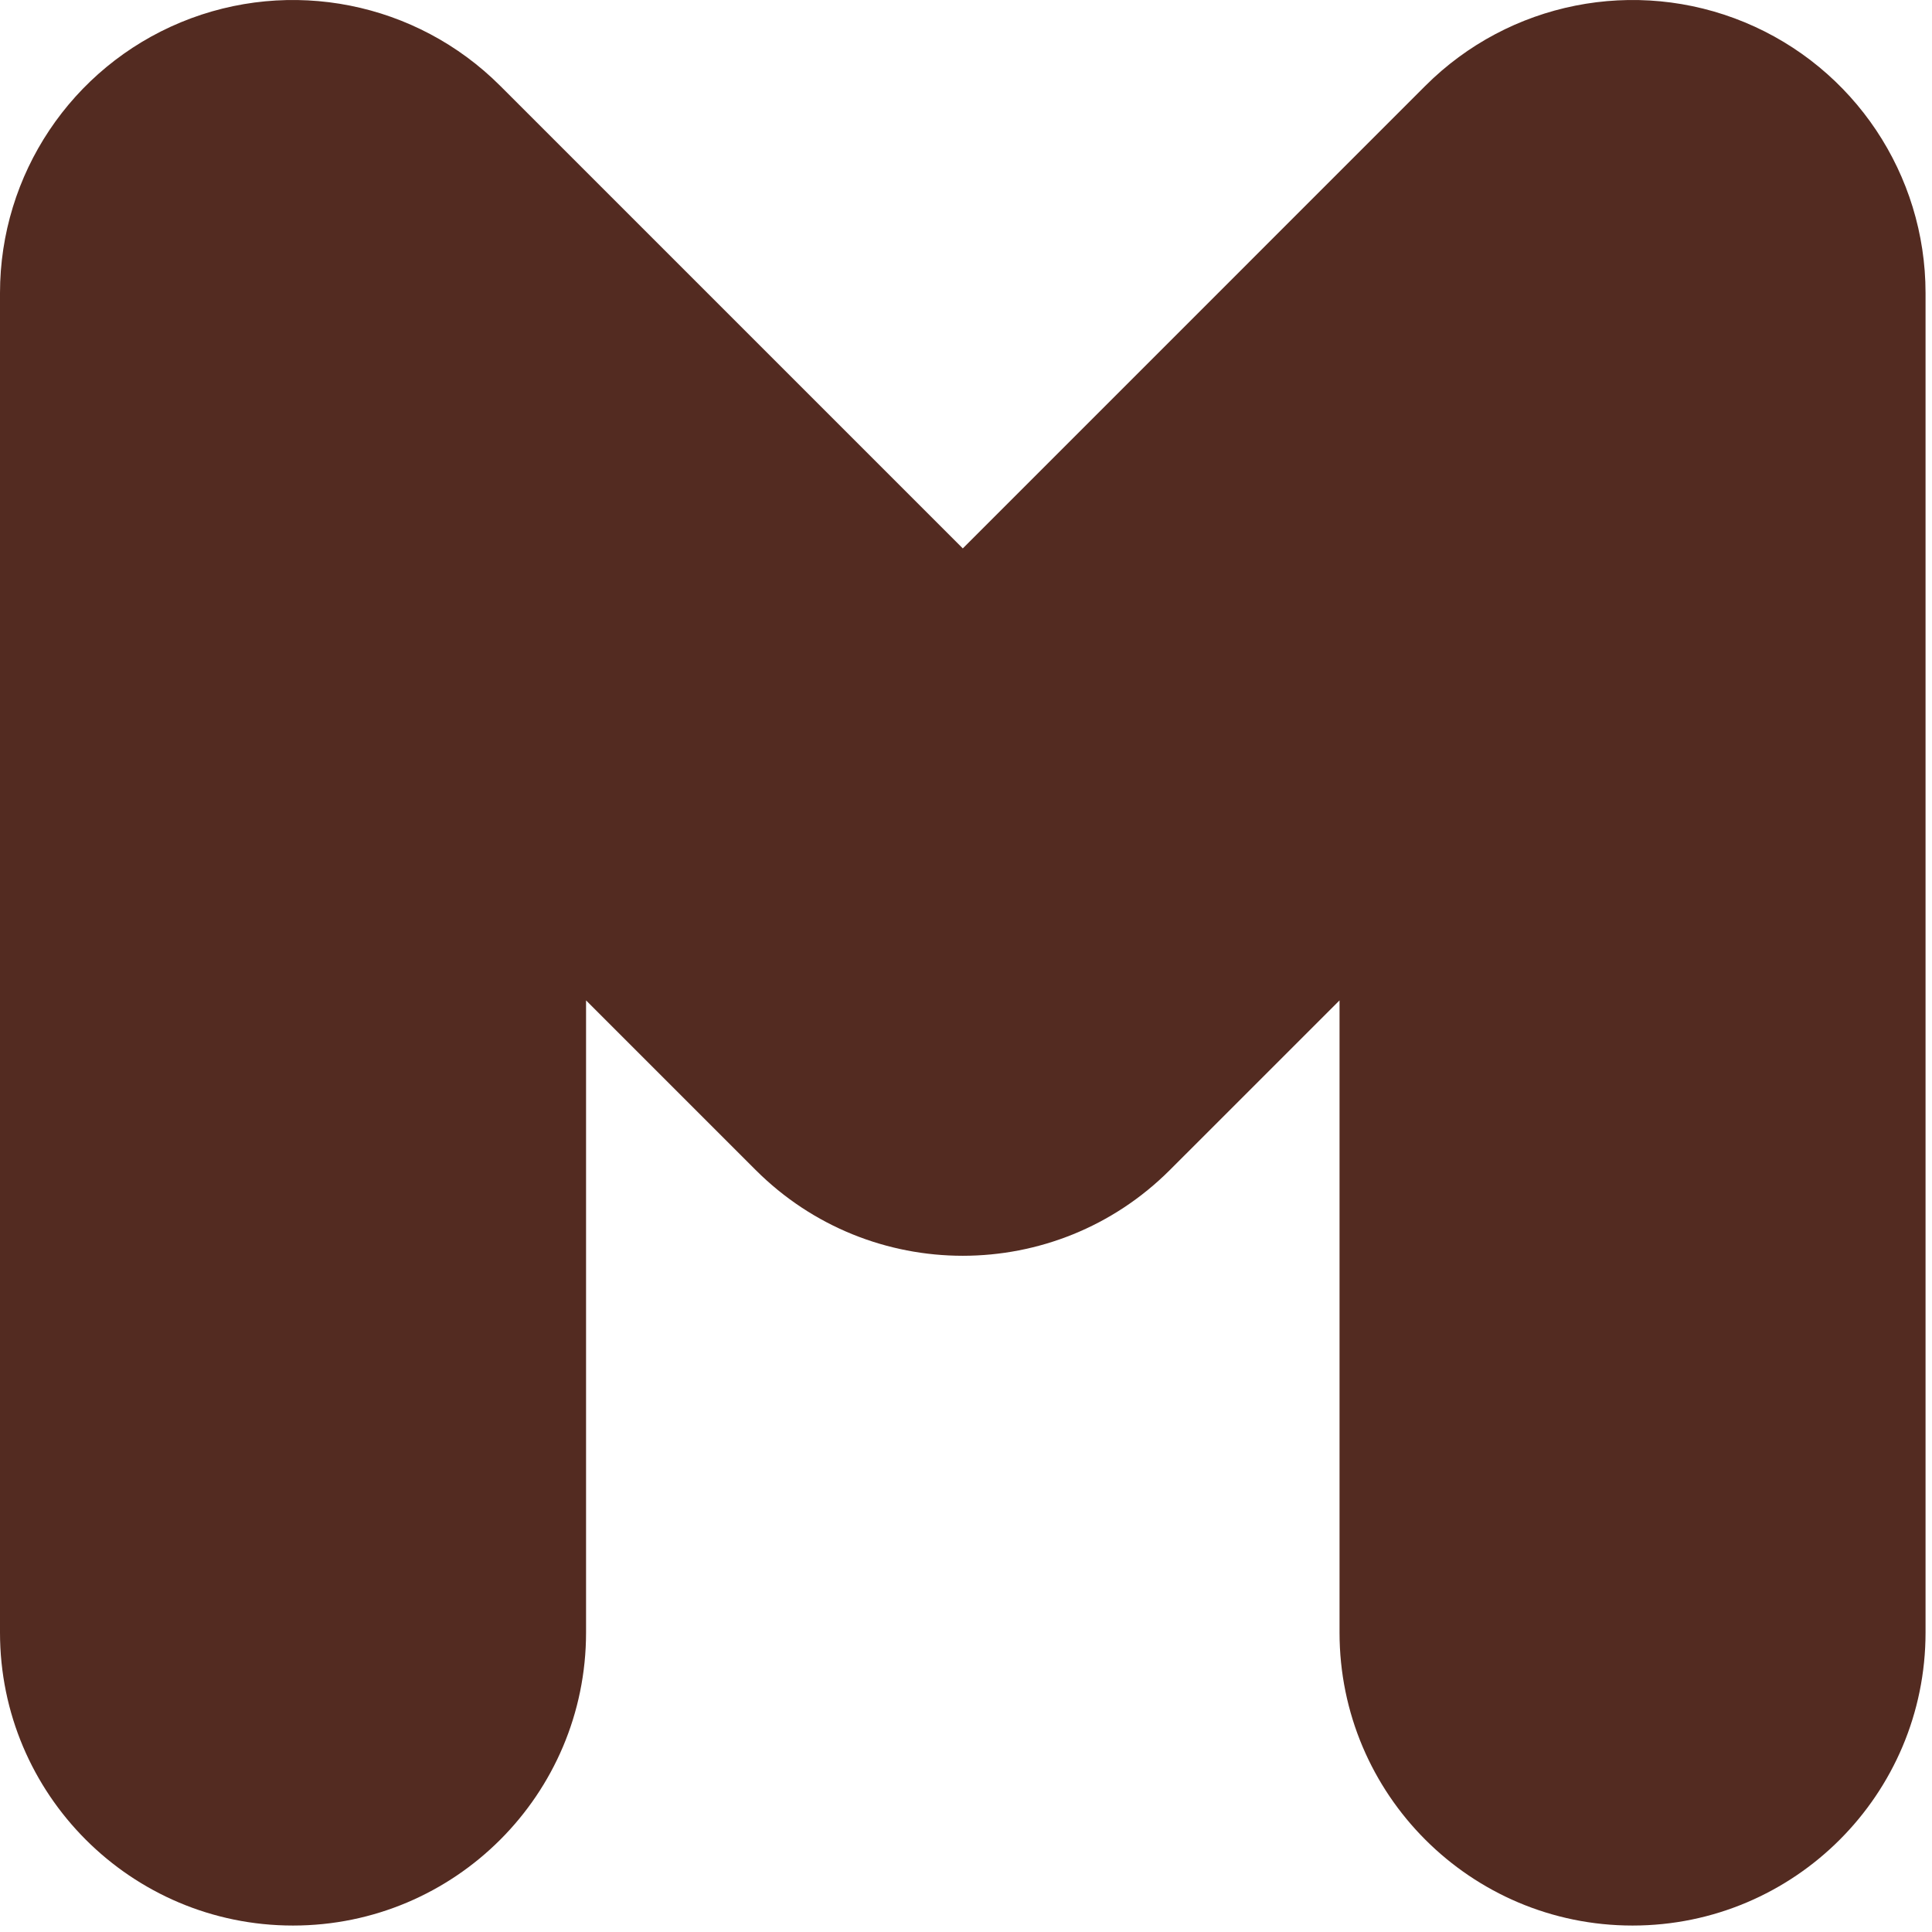<?xml version="1.0" encoding="utf-8"?>
<svg xmlns="http://www.w3.org/2000/svg" fill="none" height="100%" overflow="visible" preserveAspectRatio="none" style="display: block;" viewBox="0 0 50 50" width="100%">
<path d="M34.667 42.25V25.89L30.278 30.278C27.317 33.24 22.517 33.24 19.555 30.278L15.167 25.89V42.25C15.167 46.438 11.771 49.833 7.583 49.833C3.395 49.833 0 46.438 0 42.25V7.583C0 4.516 1.847 1.751 4.68 0.577C7.514 -0.596 10.776 0.053 12.945 2.221L24.917 14.193L36.888 2.221C39.057 0.053 42.319 -0.596 45.153 0.577C47.986 1.751 49.833 4.516 49.833 7.583V42.25C49.833 46.438 46.438 49.833 42.25 49.833C38.062 49.833 34.667 46.438 34.667 42.25Z" fill="#532B21" id="Vector (Stroke)"/>
</svg>